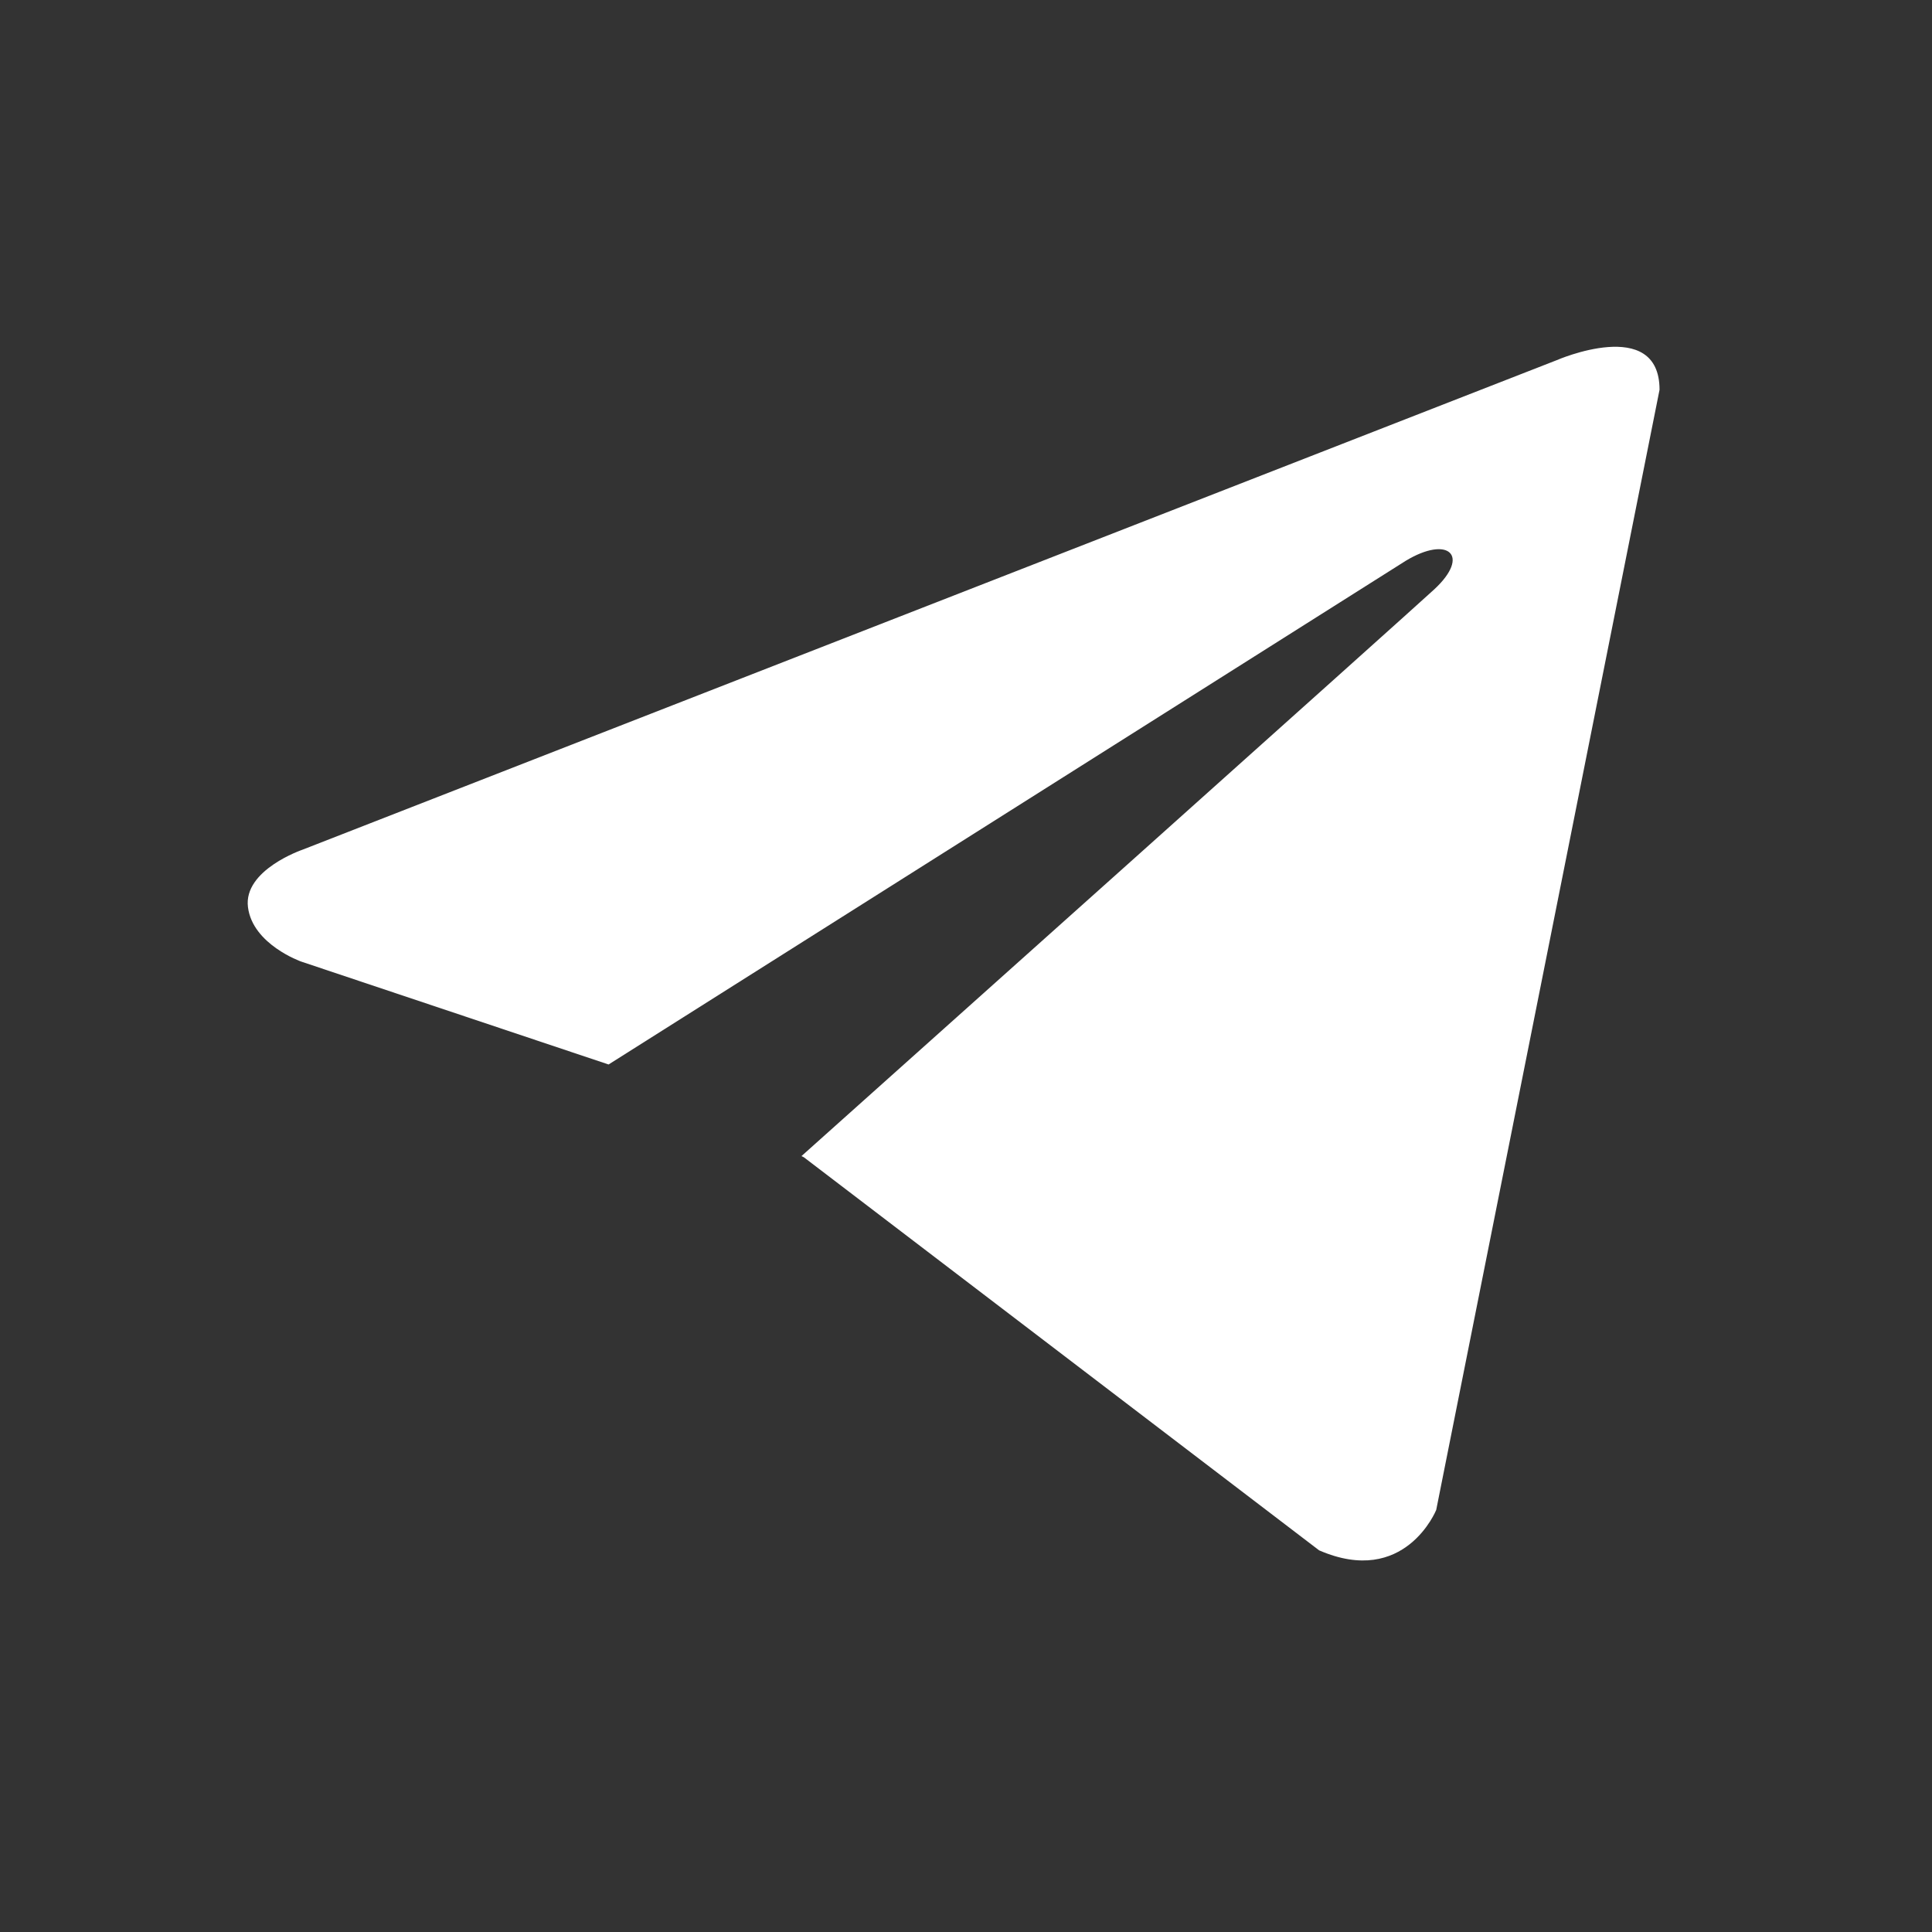 <?xml version="1.0" encoding="UTF-8"?> <svg xmlns="http://www.w3.org/2000/svg" width="78" height="78" viewBox="0 0 78 78" fill="none"><rect x="0" y="0" width="78" height="78" fill="#333333" stroke="none"/> <path d="M67 15.736L57.984 60.96C57.984 60.96 56.722 64.096 53.257 62.592L32.454 46.722L32.357 46.675C35.167 44.165 56.957 24.672 57.91 23.789C59.384 22.42 58.469 21.606 56.757 22.639L24.57 42.976L12.153 38.819C12.153 38.819 10.199 38.128 10.011 36.624C9.82 35.118 12.217 34.303 12.217 34.303L62.839 14.545C62.839 14.545 67 12.726 67 15.736V15.736Z" fill="white"></path> </svg> 